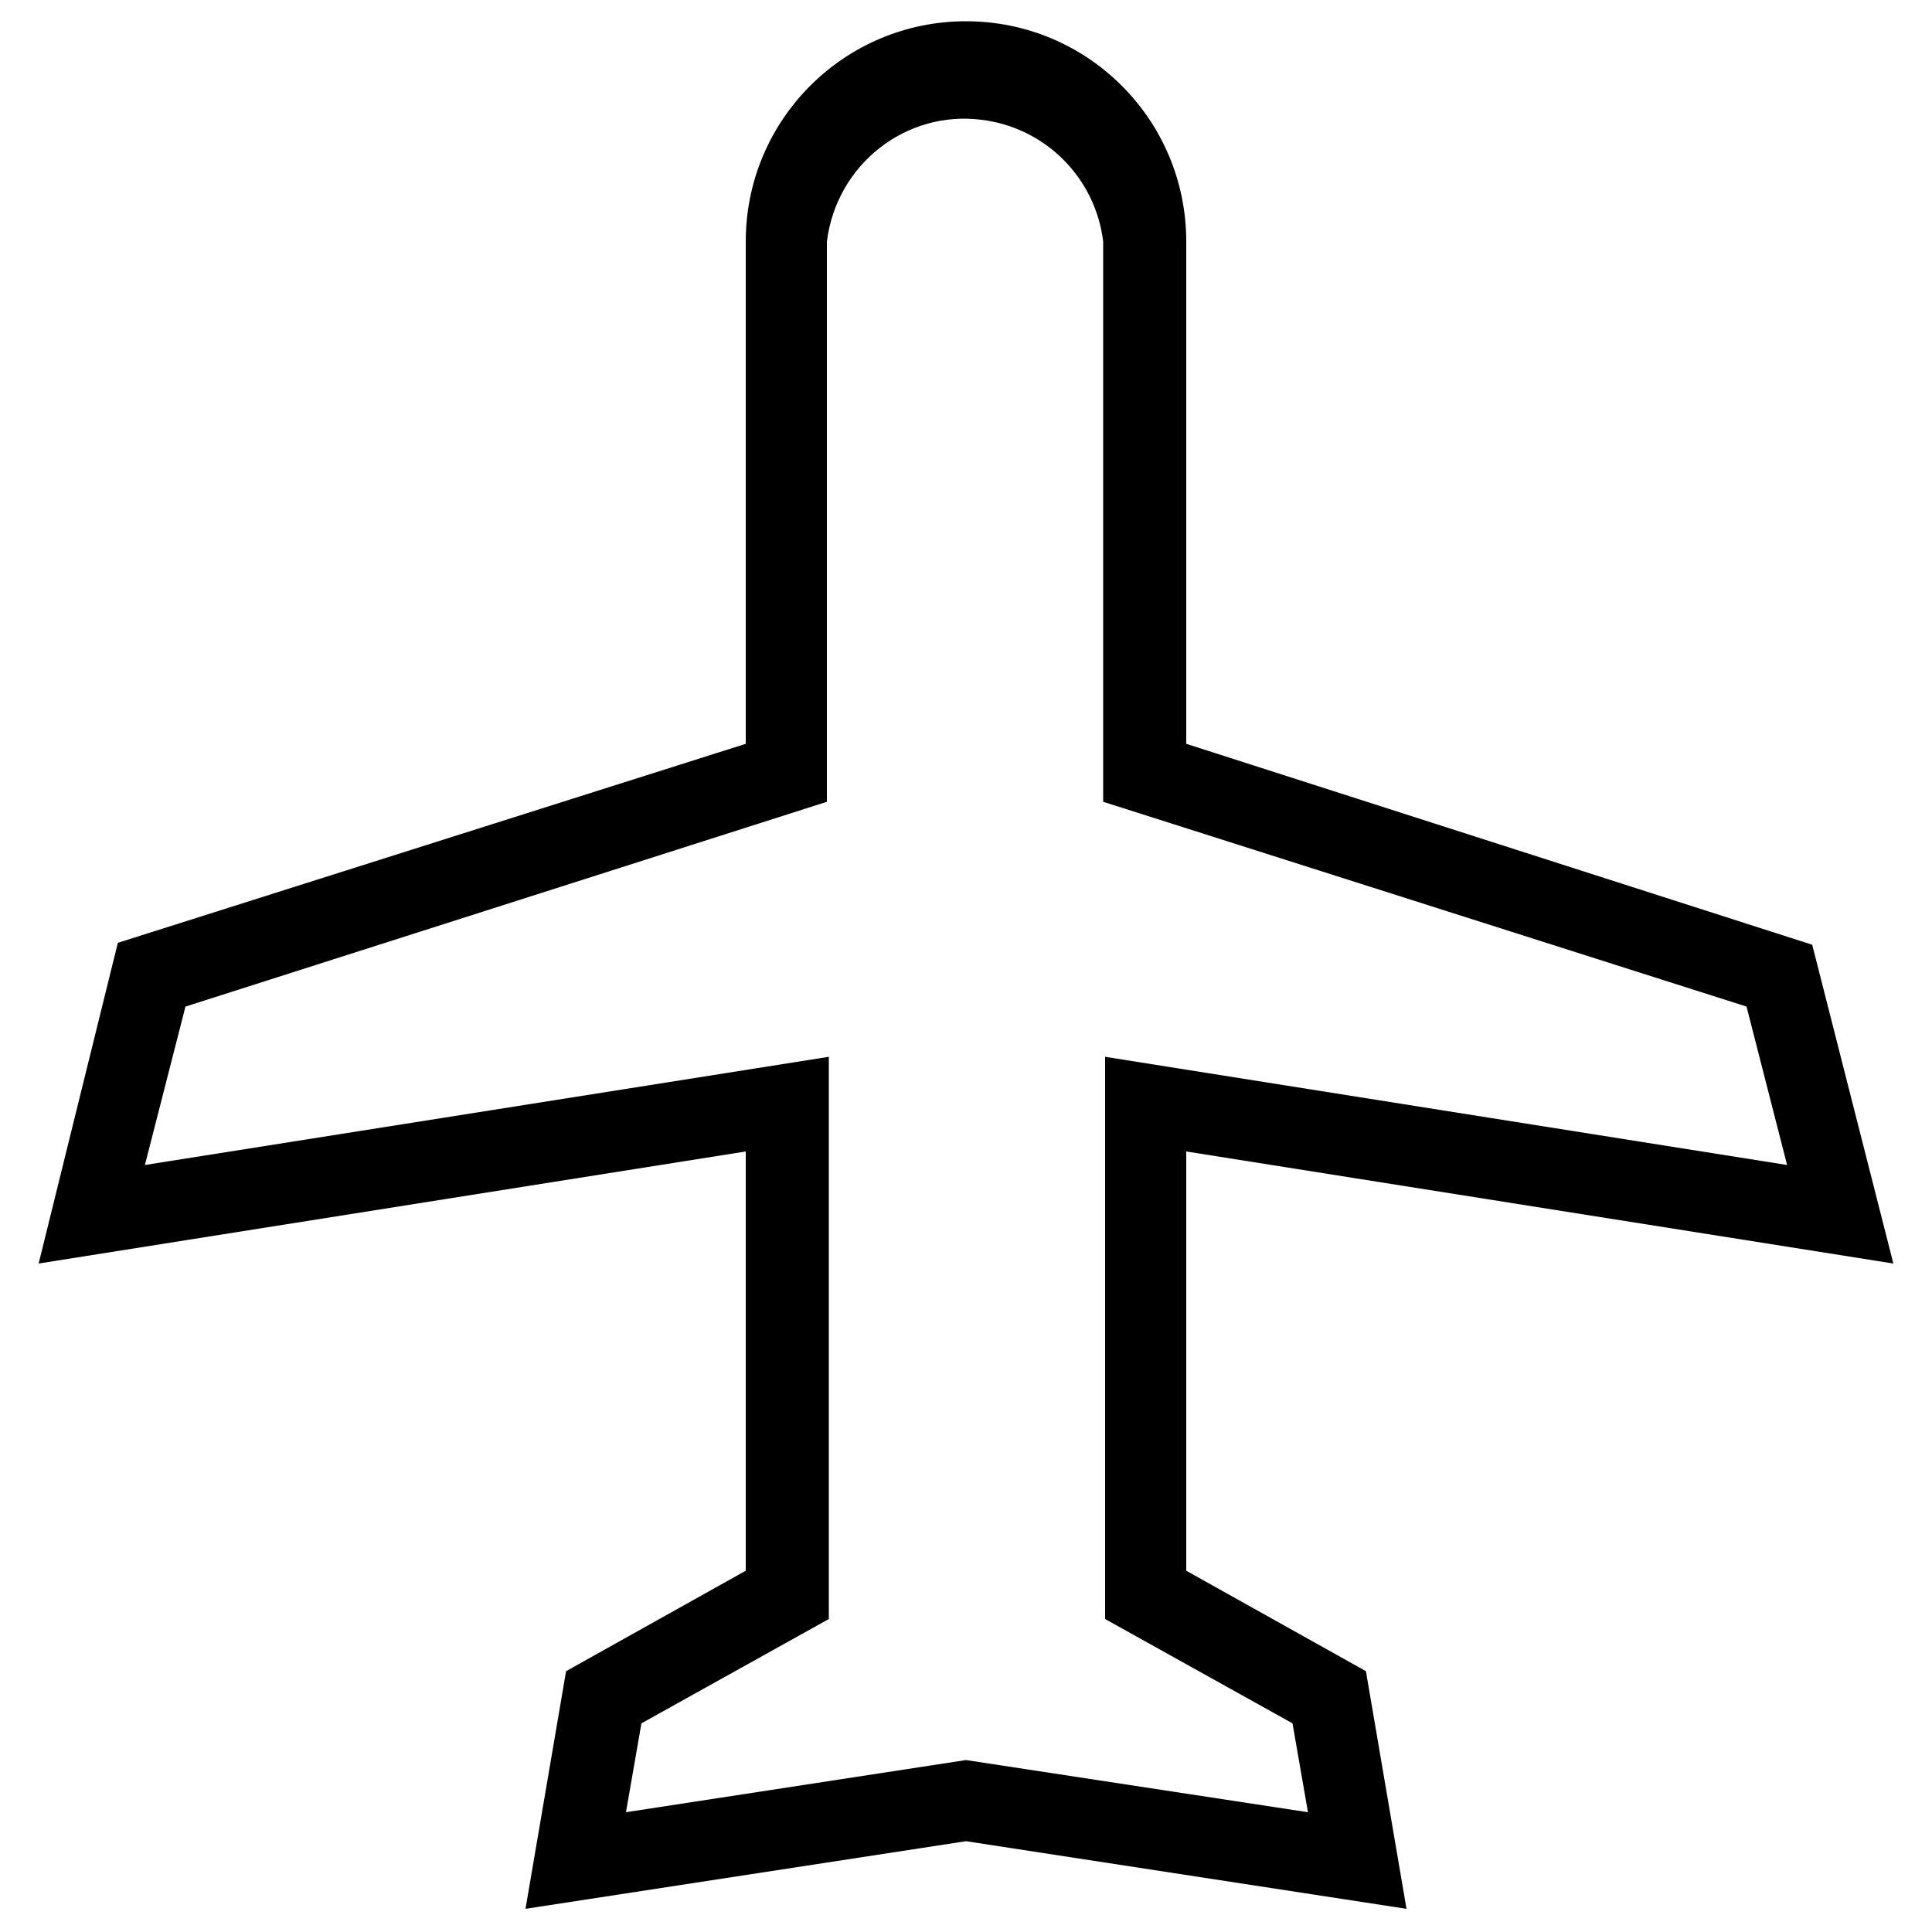 <?xml version="1.0" encoding="utf-8"?>
<!-- Generator: Adobe Illustrator 22.1.0, SVG Export Plug-In . SVG Version: 6.00 Build 0)  -->
<svg version="1.1" id="Capa_2" xmlns="http://www.w3.org/2000/svg" xmlns:xlink="http://www.w3.org/1999/xlink" x="0px" y="0px"
	 viewBox="0 0 100 100" style="enable-background:new 0 0 100 100;" xml:space="preserve">
<g>
	<g>
		<path d="M93.8,48.9L61.4,38.5v-26c0-6.3-5.1-11.4-11.4-11.4S38.6,6.2,38.6,12.5v26L6.1,48.8L2,65.4l36.6-5.8v21.7l-9.3,5.2
			l-2.1,12.3L50,95.3l22.8,3.5l-2.1-12.3l-9.3-5.2V59.6L98,65.4L93.8,48.9z M57.2,54.7v29.1l9.7,5.4l0.8,4.6L50,91.1l-17.6,2.7
			l0.8-4.6l9.7-5.4V54.7L7.5,60.3l2.1-8.2l33.2-10.6v-29c0.5-4,4.1-6.8,8-6.3c3.3,0.4,5.9,3,6.3,6.3v29l33.3,10.6l2.1,8.2L57.2,54.7
			z"/>
	</g>
</g>
</svg>

